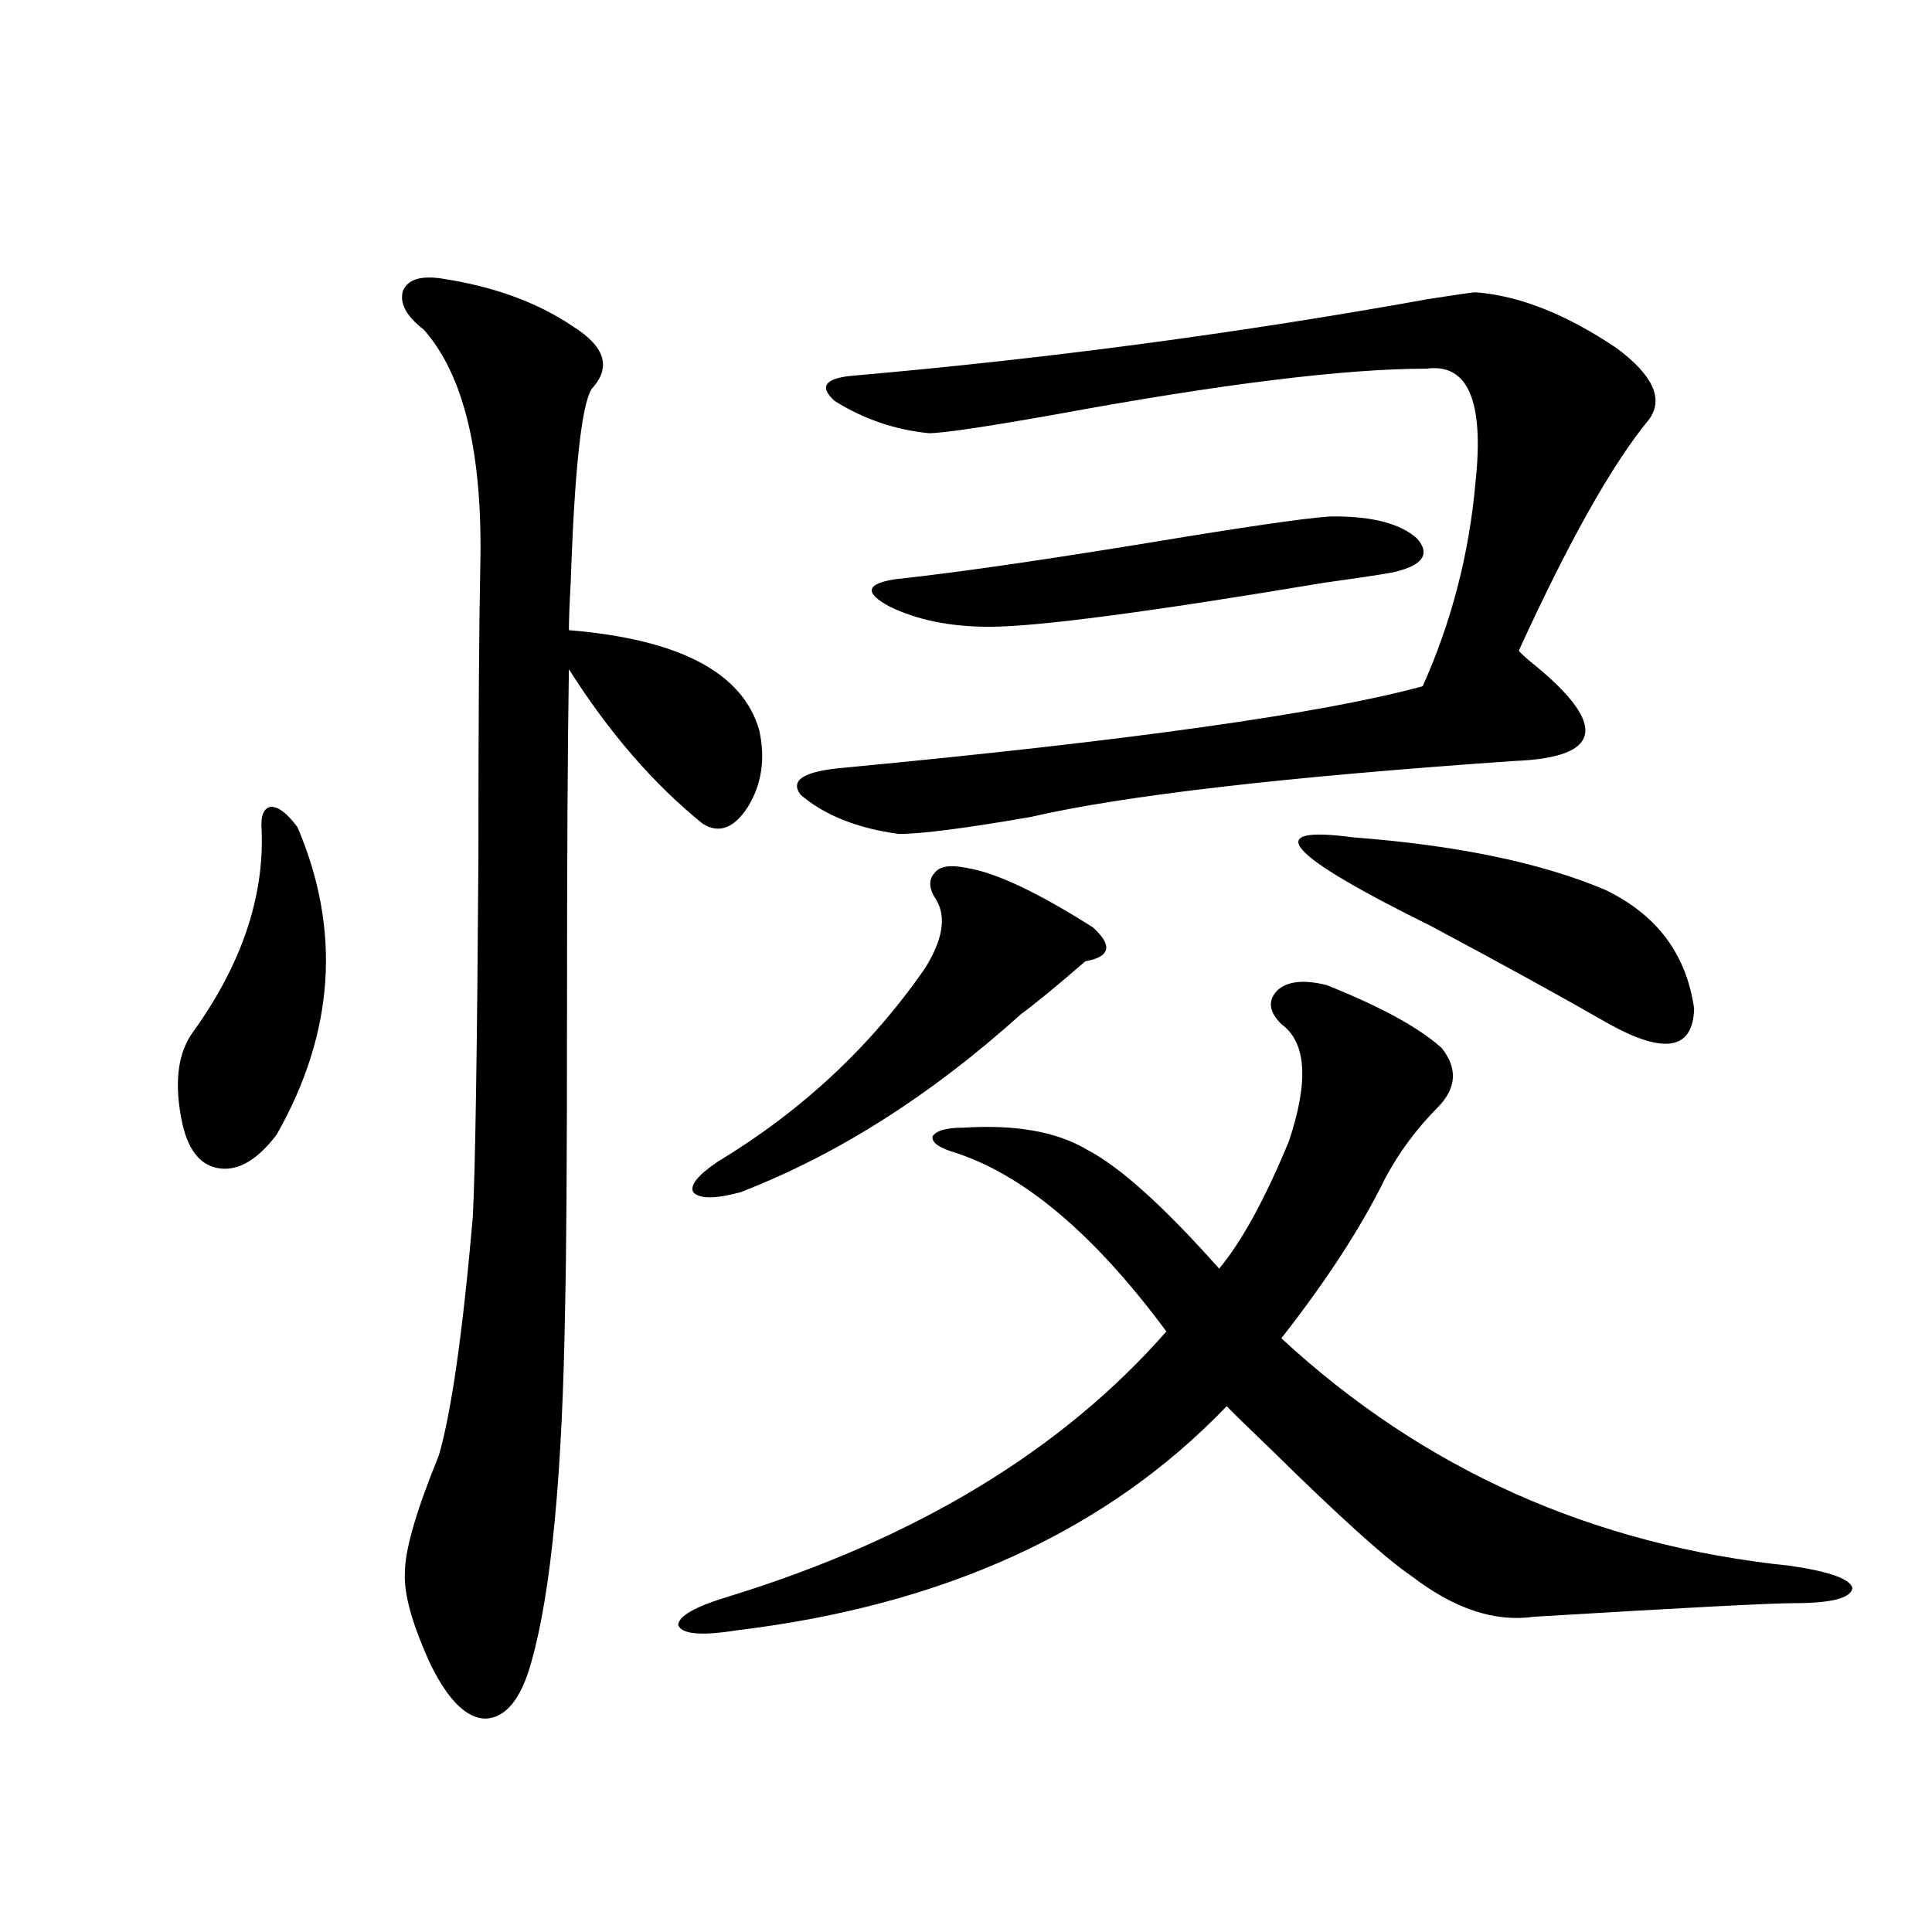 <?xml version="1.0" encoding="utf-8"?>
<!-- Generator: Adobe Illustrator 16.0.0, SVG Export Plug-In . SVG Version: 6.00 Build 0)  -->
<!DOCTYPE svg PUBLIC "-//W3C//DTD SVG 1.1//EN" "http://www.w3.org/Graphics/SVG/1.1/DTD/svg11.dtd">
<svg version="1.1" id="图层_1" xmlns="http://www.w3.org/2000/svg" xmlns:xlink="http://www.w3.org/1999/xlink" x="0px" y="0px"
	 width="1000px" height="1000px" viewBox="0 0 1000 1000" enable-background="new 0 0 1000 1000" xml:space="preserve">
<path d="M153.972,428.133c22.759,53.325,19.177,106.348-10.731,159.082c-9.756,12.896-19.512,18.759-29.268,17.578
	c-9.756-1.167-16.265-8.789-19.512-22.852c-4.558-21.094-2.606-37.202,5.854-48.34c24.71-34.565,36.417-69.132,35.121-103.711
	c-0.655-7.608,0.976-11.714,4.878-12.305C144.216,417.586,148.759,421.102,153.972,428.133z M229.092,144.246
	c26.661,4.106,49.1,12.305,67.315,24.609c16.905,10.547,20.152,21.396,9.756,32.52c-5.213,8.789-8.78,41.899-10.731,99.316
	c-0.655,11.728-0.976,20.215-0.976,25.488c57.225,4.696,90.074,21.973,98.534,51.855c3.247,14.653,1.296,27.837-5.854,39.551
	c-7.164,11.138-14.969,14.063-23.414,8.789c-25.365-20.503-48.459-47.159-69.267-79.98c-0.655,39.263-0.976,99.316-0.976,180.176
	c0,73.828-0.335,123.638-0.976,149.414c-1.311,86.724-7.164,148.233-17.561,184.57c-5.213,18.745-13.018,28.413-23.414,29.004
	c-9.756,0-19.191-9.091-28.292-27.246c-9.756-21.094-14.313-37.216-13.658-48.34c0-11.714,5.854-31.929,17.561-60.645
	c6.494-22.261,12.348-63.281,17.561-123.047c1.296-24.019,2.271-86.133,2.927-186.328c0-69.132,0.32-119.531,0.976-151.172
	c1.296-58.008-8.46-98.726-29.268-122.168c-9.115-7.031-12.683-13.761-10.731-20.215
	C211.196,144.548,218.025,142.488,229.092,144.246z M746.152,542.391c8.445,10.547,7.805,20.806-1.951,30.762
	c-11.066,11.138-20.167,23.442-27.316,36.914c-12.362,25.2-30.243,52.734-53.657,82.617
	c73.489,67.978,161.292,107.227,263.408,117.773c20.152,2.938,30.884,6.743,32.194,11.426c-0.655,5.273-10.731,7.91-30.243,7.91
	c-11.707,0-56.584,2.335-134.631,7.031c-20.167,2.925-41.31-4.106-63.413-21.094c-13.018-8.789-37.072-30.46-72.193-65.039
	c-10.411-9.956-18.216-17.578-23.414-22.852c-61.797,64.462-146.338,103.12-253.652,116.016
	c-18.216,2.925-28.292,2.046-30.243-2.637c0-4.696,8.78-9.668,26.341-14.941c96.903-29.883,172.344-75.586,226.336-137.109
	c-37.728-50.977-74.8-82.026-111.217-93.164c-7.164-2.335-10.411-4.972-9.756-7.91c1.951-2.925,7.149-4.395,15.609-4.395
	c27.316-1.758,48.779,2.06,64.389,11.426c16.905,8.789,39.664,29.306,68.291,61.523c11.707-14.063,23.734-36.035,36.097-65.918
	c10.396-31.05,9.101-51.265-3.902-60.645c-6.509-6.44-7.164-12.305-1.951-17.578c5.198-4.683,13.658-5.562,25.365-2.637
	C714.599,521.009,734.445,531.844,746.152,542.391z M500.305,449.227c14.954,2.349,36.737,12.606,65.364,30.762
	c5.198,4.696,7.47,8.501,6.829,11.426c-0.655,2.938-4.237,4.985-10.731,6.152c-15.609,13.485-26.676,22.563-33.17,27.246
	C481.769,567,433.31,597.762,383.234,617.098c-13.018,3.516-21.143,3.516-24.39,0c-1.951-3.516,2.271-8.789,12.683-15.82
	c43.566-26.367,79.343-59.766,107.314-100.195c9.101-14.64,11.052-26.367,5.854-35.156c-3.902-5.851-4.237-10.547-0.976-14.063
	C486.312,448.348,491.845,447.469,500.305,449.227z M763.713,151.277c22.759,1.758,47.148,11.426,73.169,29.004
	c18.856,14.063,24.39,26.367,16.585,36.914c-18.871,22.852-41.31,62.704-67.315,119.531c0.641,1.181,3.902,4.106,9.756,8.789
	c36.417,30.474,32.515,46.582-11.707,48.34c-119.021,8.212-202.602,17.88-250.726,29.004c-33.825,5.864-56.584,8.789-68.291,8.789
	c-21.463-2.925-38.383-9.668-50.73-20.215c-5.854-7.608,1.616-12.305,22.438-14.063c148.289-14.063,248.119-28.125,299.505-42.188
	c14.954-33.398,24.055-68.555,27.316-105.469c4.543-42.188-3.902-61.812-25.365-58.887c-42.285,0-106.339,7.91-192.19,23.73
	c-36.432,6.454-58.215,9.668-65.364,9.668c-17.561-1.758-33.825-7.319-48.779-16.699c-8.46-7.608-4.878-12.003,10.731-13.184
	c100.15-8.789,199.02-21.973,296.578-39.551C754.277,152.458,762.402,151.277,763.713,151.277z M690.544,267.293
	c20.152,0,34.466,3.817,42.926,11.426c7.149,8.212,2.927,14.063-12.683,17.578c-6.509,1.181-18.216,2.938-35.121,5.273
	c-91.064,15.243-148.944,22.852-173.654,22.852c-20.167,0-37.407-3.516-51.706-10.547c-13.018-7.031-12.042-11.714,2.927-14.063
	c33.17-3.516,83.245-10.835,150.24-21.973C657.039,270.809,682.739,267.293,690.544,267.293z M700.3,433.406
	c53.978,4.106,97.559,13.184,130.729,27.246c26.661,12.896,41.95,33.398,45.853,61.523c-0.655,21.094-15.289,23.73-43.901,7.91
	c-23.414-13.472-54.313-30.46-92.681-50.977C665.499,442.195,652.161,426.966,700.3,433.406z"/>
</svg>
